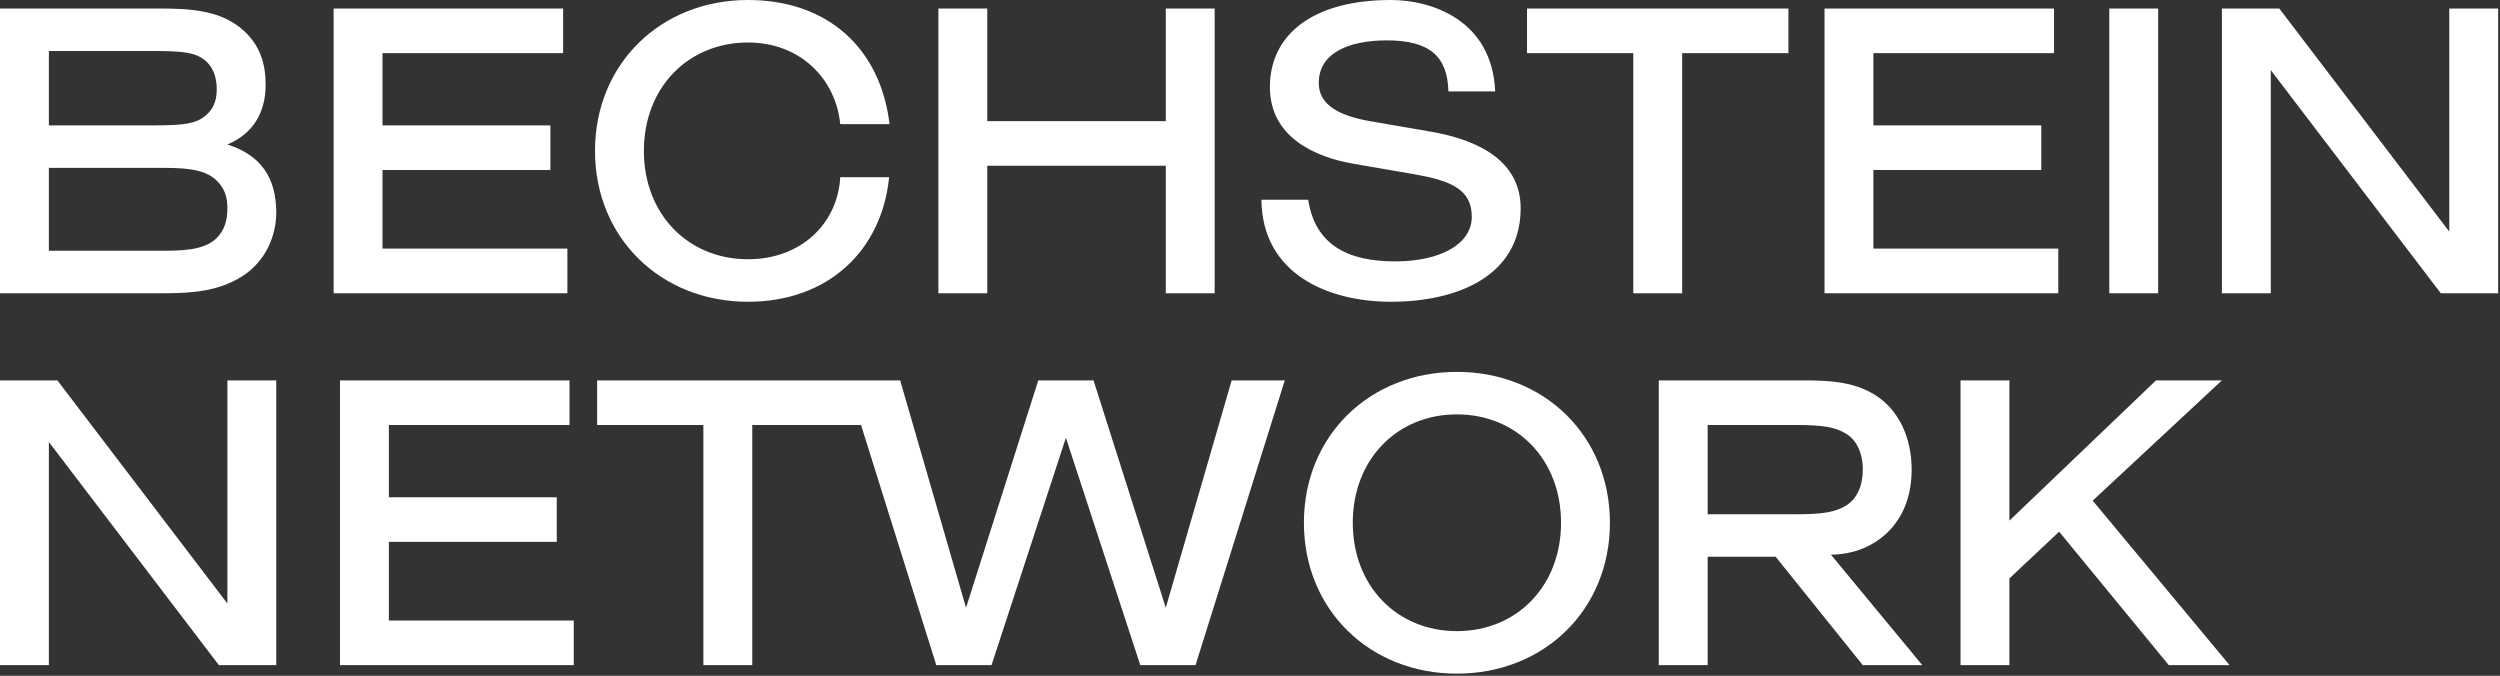 <svg width="677" height="183" viewBox="0 0 677 183" fill="none" xmlns="http://www.w3.org/2000/svg">
<rect x="0" y="0" width="677" height="183" fill="#333333" stroke="none"/>
<path d="M61.574 163.43L15.537 103.007H0V180.118H13.235V119.695L59.272 180.118H74.809V103.007H61.574V163.43ZM155.371 180.118V168.033H105.307V146.742H150.768V134.657H105.307V115.091H154.221V103.007H92.071V180.118H155.371ZM333.533 103.007L315.693 164.58L296.127 103.007H281.166L261.6 164.58L243.762 103.007H161.701V115.091H190.474V180.118H203.71V115.091H233.172L253.545 180.118H268.506L288.647 118.544L308.789 180.118H323.751L347.92 103.007H333.533ZM353.099 141.563C353.099 165.156 370.937 182.419 394.531 182.419C418.123 182.419 435.964 165.156 435.964 141.563C435.964 117.968 418.123 100.705 394.531 100.705C370.937 100.705 353.099 117.968 353.099 141.563ZM366.333 141.563C366.333 124.298 378.418 112.214 394.531 112.214C410.643 112.214 422.727 124.298 422.727 141.563C422.727 158.826 410.643 170.91 394.531 170.91C378.418 170.91 366.333 158.826 366.333 141.563ZM480.848 150.77L504.44 180.118H520.554L495.81 150.194C499.837 150.194 504.21 149.159 507.894 146.742C514.223 142.713 517.677 135.808 517.677 127.175C517.677 118.544 514.223 111.063 507.894 107.035C501.564 103.007 494.083 103.007 487.177 103.007H449.196V180.118H462.433V150.77H480.848ZM486.602 139.261H462.433V115.091H486.602C493.508 115.091 496.96 115.666 499.837 117.393C502.716 119.119 504.44 122.572 504.44 127.175C504.44 131.779 502.716 135.232 499.837 136.958C496.96 138.685 493.508 139.261 486.602 139.261ZM557.613 143.979L587.306 180.118H603.764L566.703 135.577L601.692 103.007H583.854L544.146 140.987V103.007H530.912V180.118H544.146V156.639L557.613 143.979Z" fill="white"/>
<path d="M0 79.413H44.309C52.136 79.413 59.272 78.838 65.602 74.81C71.932 70.781 74.809 63.876 74.809 57.546C74.809 48.338 70.781 42.008 61.574 39.131C68.479 36.254 71.932 30.499 71.932 23.018C71.932 17.839 70.781 12.085 65.027 7.481C59.272 2.877 51.791 2.302 43.16 2.302H0V79.413ZM42.008 33.952H13.235V13.811H42.008C50.065 13.811 52.942 14.386 55.244 16.113C57.546 17.839 58.697 20.716 58.697 24.169C58.697 27.622 57.546 29.924 55.244 31.65C52.942 33.376 50.065 33.952 42.008 33.952ZM43.16 67.904H13.235V45.461H43.16C48.913 45.461 55.244 45.461 58.697 48.914C60.998 51.215 61.574 53.518 61.574 56.394C61.574 59.273 60.998 62.15 58.697 64.451C55.244 67.904 48.913 67.904 43.16 67.904ZM153.645 79.413V67.329H103.581V46.037H149.041V33.952H103.581V14.386H152.494V2.302H90.346V79.413H153.645ZM161.128 40.857C161.128 64.451 178.967 81.715 202.56 81.715C224.312 81.715 238.813 67.789 240.77 47.993H227.536C226.844 60.538 216.946 70.206 202.56 70.206C186.447 70.206 174.363 58.121 174.363 40.857C174.363 23.594 186.447 11.509 202.56 11.509C216.946 11.509 226.384 21.638 227.536 33.607H240.885C238.468 13.236 224.312 0 202.56 0C178.967 0 161.128 17.264 161.128 40.857ZM315.695 44.885V79.413H328.929V2.302H315.695V32.801H267.356V2.302H254.12V79.413H267.356V44.885H315.695ZM354.248 54.093H341.589C341.819 74.234 359.657 81.715 376.691 81.715C394.531 81.715 411.795 74.81 411.795 56.394C411.795 42.008 397.408 37.405 387.625 35.678L370.937 32.801C361.154 31.075 357.125 27.622 357.125 22.443C357.125 14.386 365.181 10.934 375.541 10.934C387.048 10.934 391.997 15.193 392.229 24.745H404.889C404.082 5.41 387.625 0 376.691 0C355.398 0 343.891 9.438 343.891 23.594C343.891 37.405 356.55 42.584 366.333 44.311L383.022 47.187C392.804 48.914 398.558 51.215 398.558 58.697C398.558 66.178 389.927 70.781 377.843 70.781C365.181 70.781 356.205 66.523 354.248 54.093ZM413.519 2.302V14.386H442.293V79.413H455.527V14.386H484.3V2.302H413.519ZM557.383 79.413V67.329H507.317V46.037H552.779V33.952H507.317V14.386H556.233V2.302H494.083V79.413H557.383ZM571.194 2.302V79.413H584.429V2.302H571.194ZM663.267 62.725L617.231 2.302H601.692V79.413H614.929V18.99L660.965 79.413H676.502V2.302H663.267V62.725Z" fill="white"/>
</svg>
